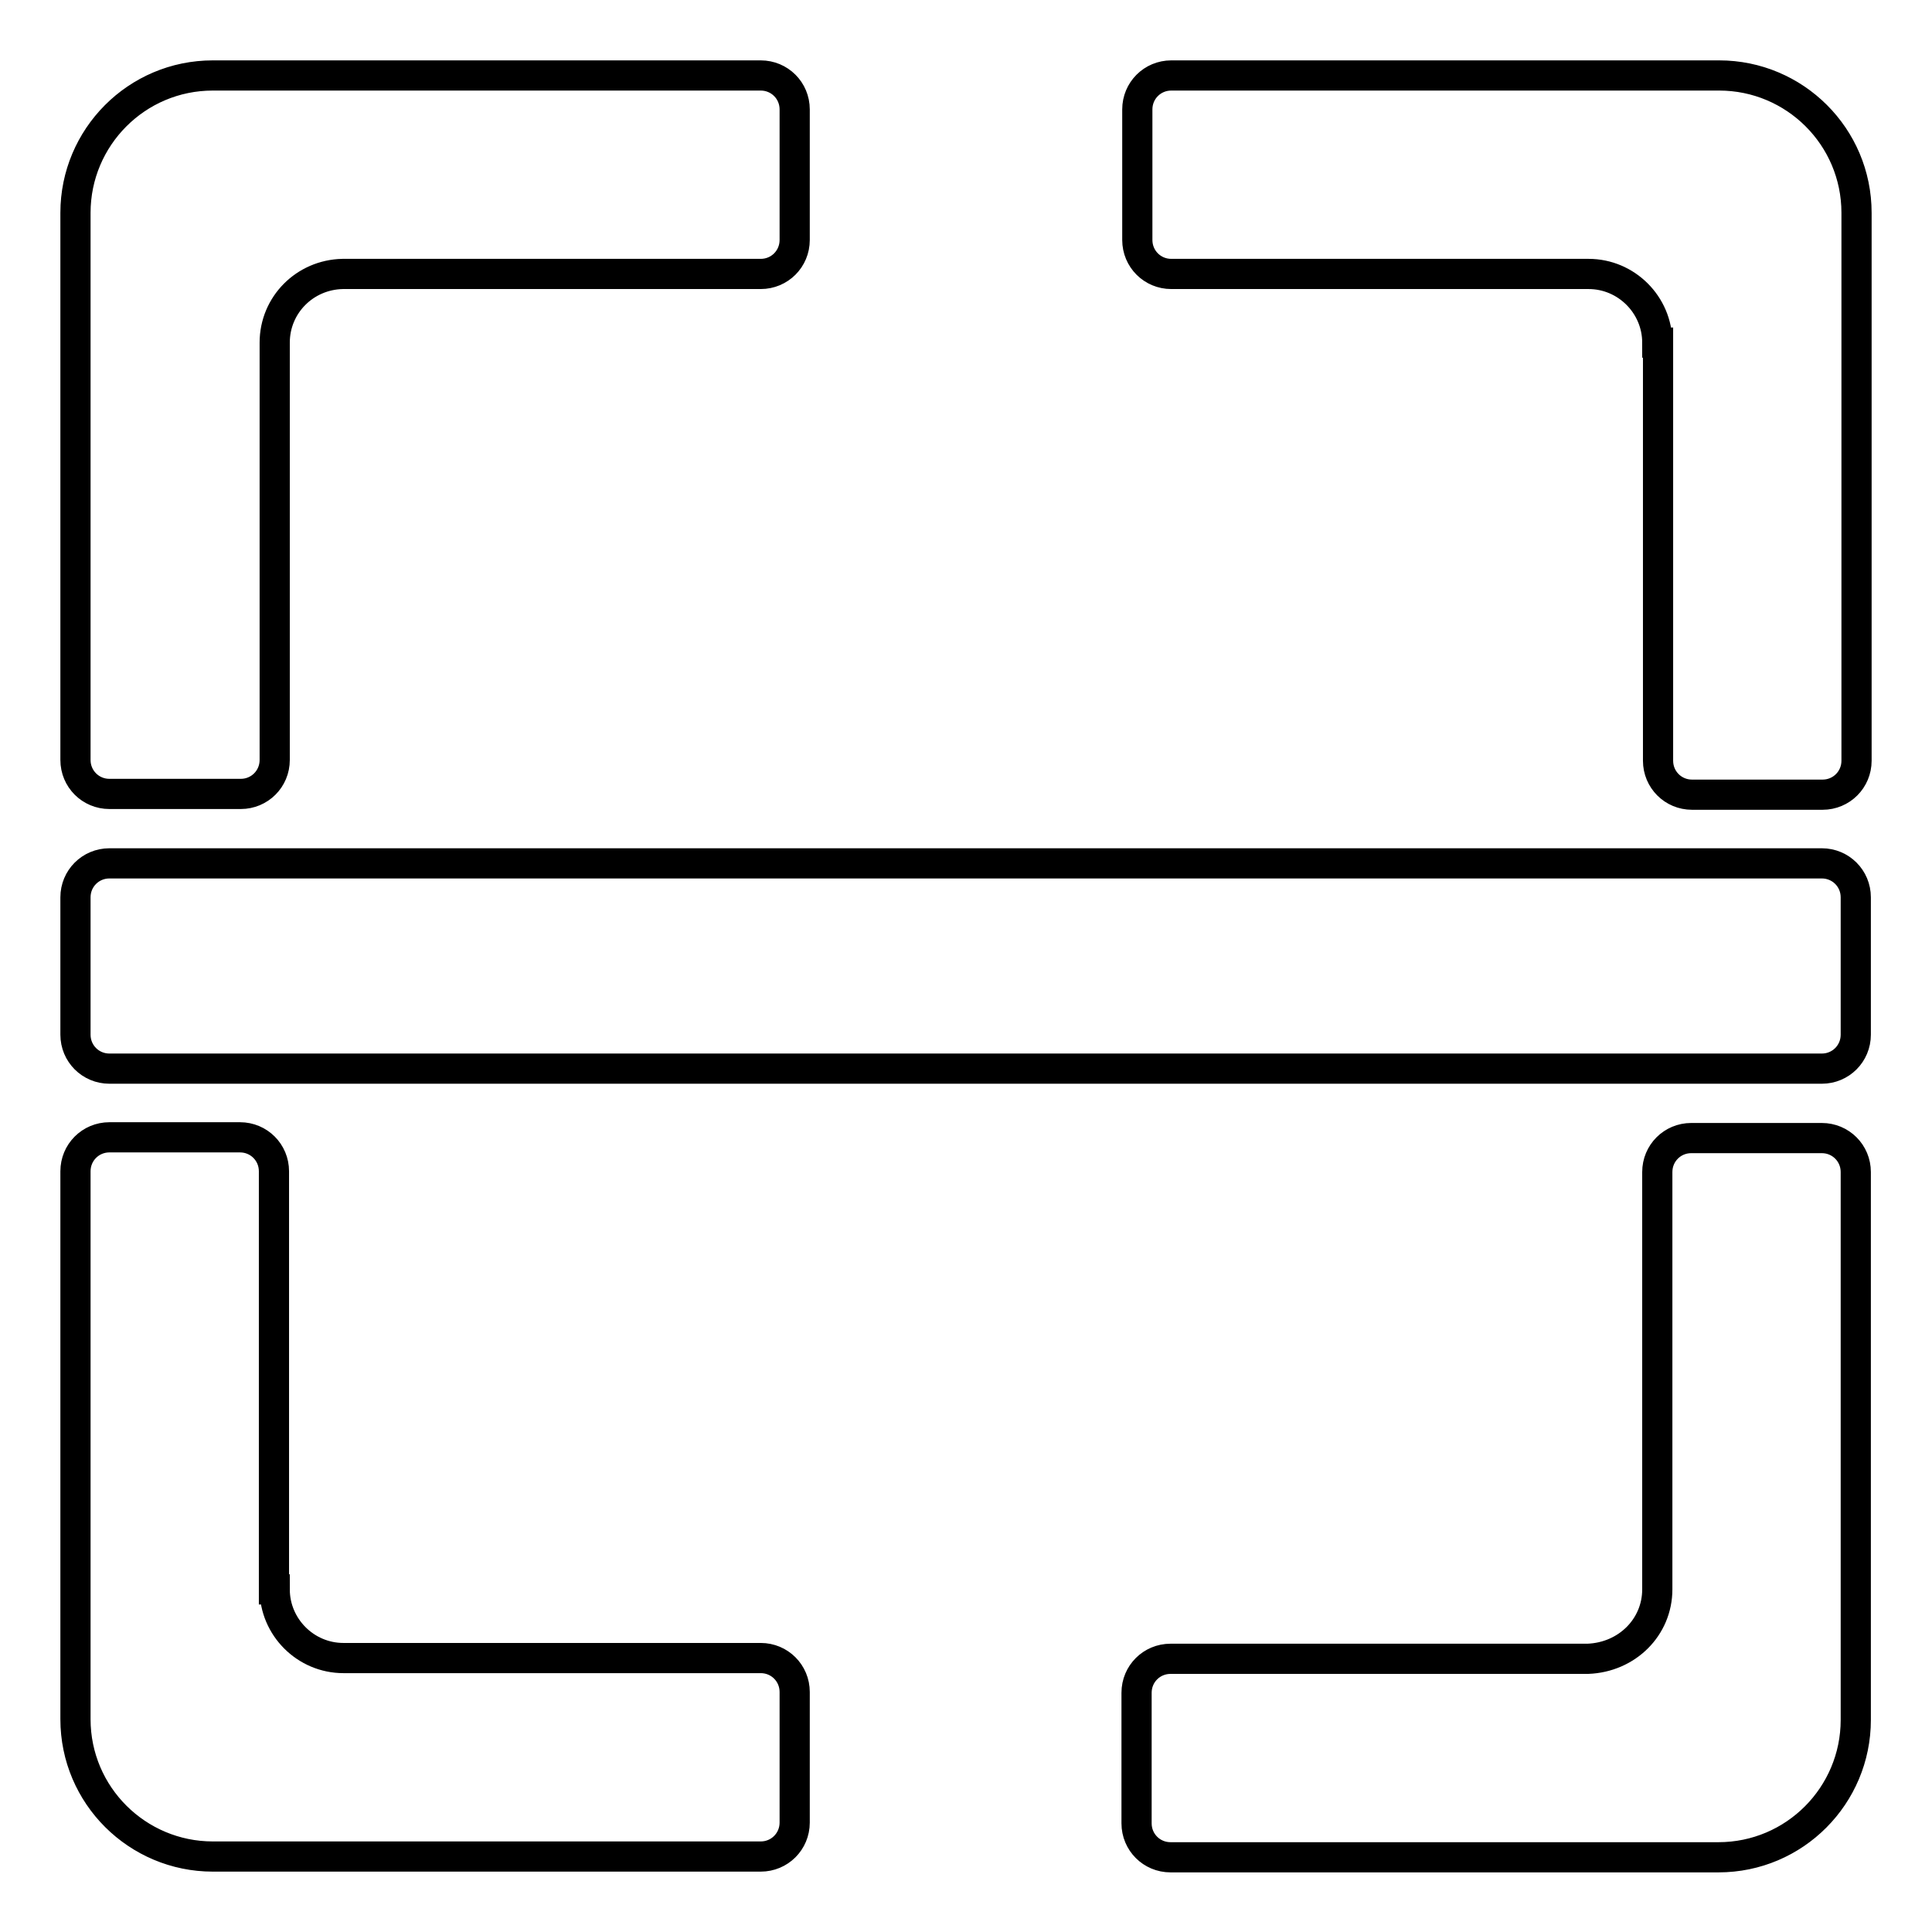 <?xml version="1.0" encoding="utf-8"?>
<!-- Svg Vector Icons : http://www.onlinewebfonts.com/icon -->
<!DOCTYPE svg PUBLIC "-//W3C//DTD SVG 1.1//EN" "http://www.w3.org/Graphics/SVG/1.1/DTD/svg11.dtd">
<svg version="1.1" xmlns="http://www.w3.org/2000/svg" xmlns:xlink="http://www.w3.org/1999/xlink" x="0px" y="0px" viewBox="0 0 256 256" enable-background="new 0 0 256 256" xml:space="preserve">
<g> <path stroke-width="4" fill-opacity="0" stroke="#000000"  d="M10,137.1v-18.2c0-2.5,2-4.5,4.5-4.5h226.9c2.5,0,4.5,2,4.5,4.5v18.2c0,2.5-2,4.5-4.5,4.5H14.5 C12,141.6,10,139.6,10,137.1z M36.4,45.4v55.3c0,2.5-2,4.5-4.5,4.5H14.5c-2.5,0-4.5-2-4.5-4.5V28.2c0-10,8.1-18.2,18.2-18.2h72.6 c2.5,0,4.5,2,4.5,4.5v17.3c0,2.5-2,4.5-4.5,4.5H45.4C40.4,36.4,36.4,40.4,36.4,45.4z M219.6,45.4c0-5-4.1-9.1-9.1-9.1h-55.3 c-2.5,0-4.5-2-4.5-4.5V14.5c0-2.5,2-4.5,4.5-4.5h72.6c10,0,18.2,8.1,18.2,18.2v72.6c0,2.5-2,4.5-4.5,4.5h-17.3 c-2.5,0-4.5-2-4.5-4.5V45.4L219.6,45.4z M219.6,210.6v-55.3c0-2.5,2-4.5,4.5-4.5h17.3c2.5,0,4.5,2,4.5,4.5v72.6 c0,10-8.1,18.2-18.2,18.2h-72.6c-2.5,0-4.5-2-4.5-4.5v-17.3c0-2.5,2-4.5,4.5-4.5h55.3C215.6,219.6,219.6,215.6,219.6,210.6z  M36.4,210.6c0,5,4.1,9.1,9.1,9.1h55.3c2.5,0,4.5,2,4.5,4.5v17.3c0,2.5-2,4.5-4.5,4.5H28.2c-10,0-18.2-8.1-18.2-18.2v-72.6 c0-2.5,2-4.5,4.5-4.5h17.3c2.5,0,4.5,2,4.5,4.5V210.6z"/></g>
</svg>